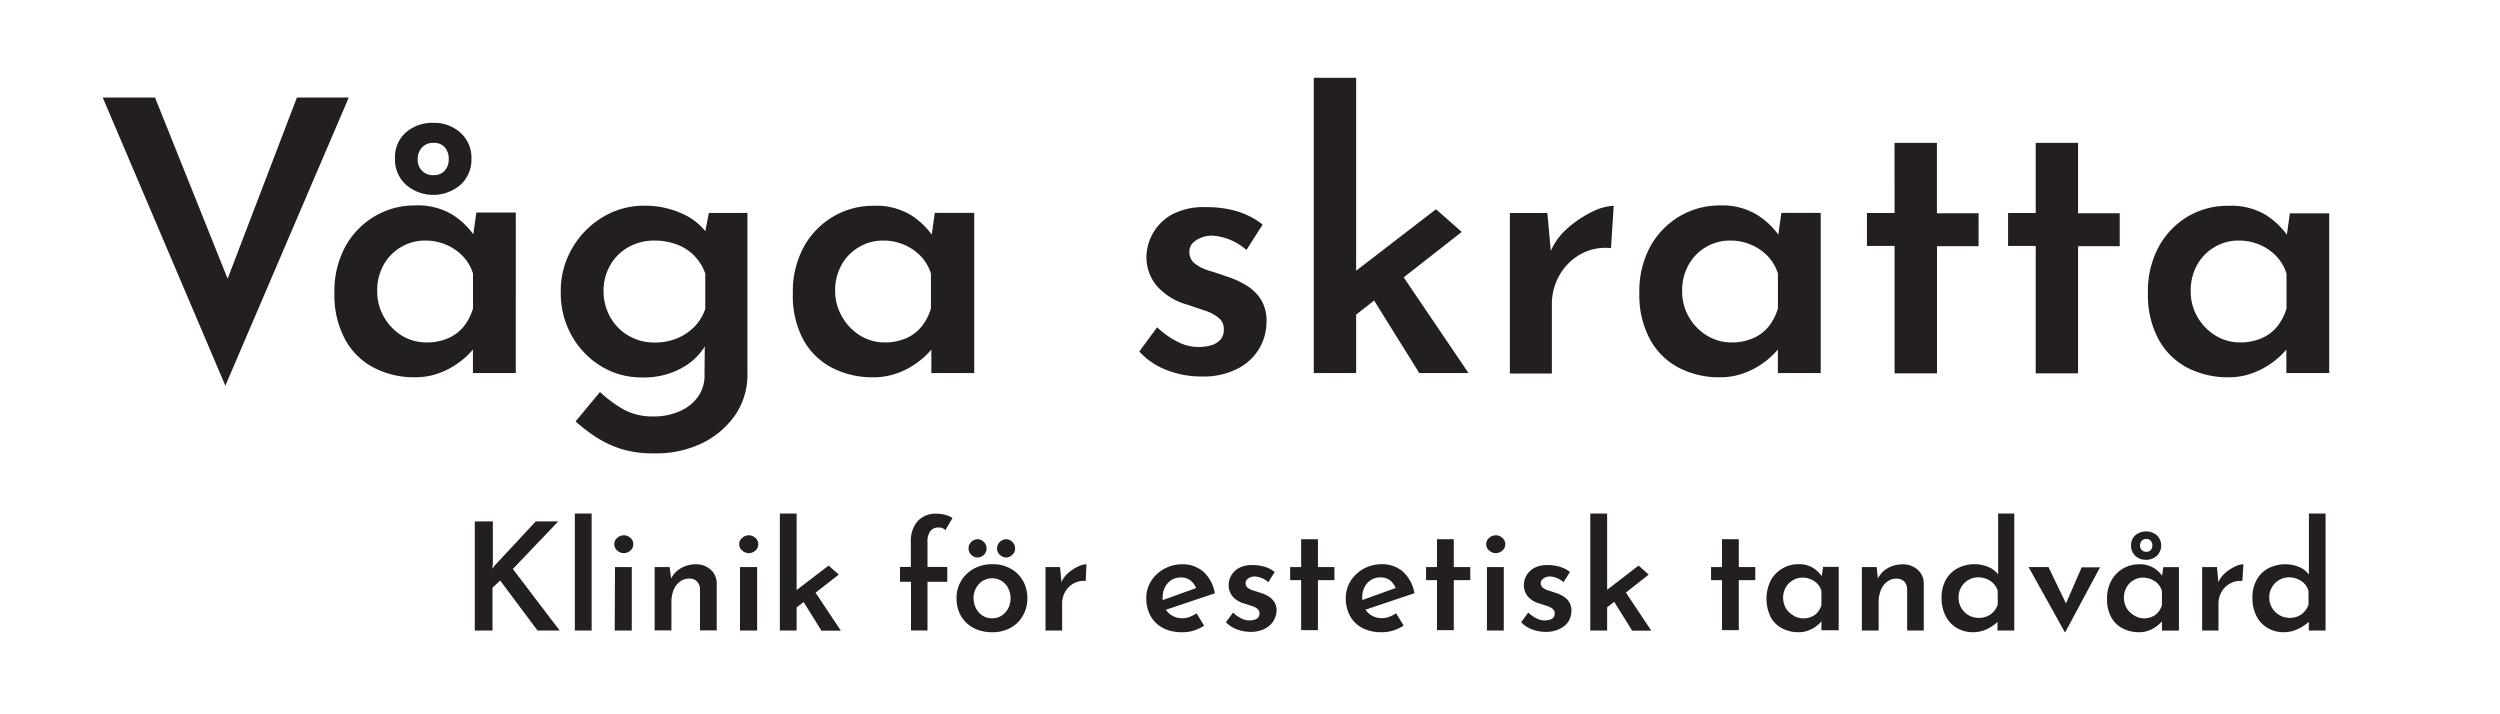 <svg xmlns="http://www.w3.org/2000/svg" viewBox="0 0 350 100"><defs><style>.cls-1{fill:#231f20;}.cls-2{fill:none;}</style></defs><g id="Layer_2" data-name="Layer 2"><g id="Layer_1-2" data-name="Layer 1"><path class="cls-1" d="M21.7,13.65,33.83,43.91l-3.55-.74L41.57,13.65h7.26L31.55,54,14.38,13.65Z"></path><path class="cls-1" d="M58.11,52.82a12.27,12.27,0,0,1-5.75-1.33,9.65,9.65,0,0,1-4.06-4,13,13,0,0,1-1.48-6.49,13,13,0,0,1,1.56-6.54,11.12,11.12,0,0,1,4.14-4.22,11,11,0,0,1,5.59-1.48,9.41,9.41,0,0,1,5.19,1.27,10.77,10.77,0,0,1,3.13,3l-.32.85.58-4.13h5.52V52.23h-6V46.78l.58,1.43c-.14.21-.42.55-.82,1a10.5,10.5,0,0,1-1.75,1.56,10.61,10.61,0,0,1-2.65,1.43A9.6,9.6,0,0,1,58.11,52.82Zm1.64-4.88a7.34,7.34,0,0,0,2.92-.56,5.66,5.66,0,0,0,2.22-1.64,7.06,7.06,0,0,0,1.33-2.57V38.3a6.09,6.09,0,0,0-1.41-2.42,7,7,0,0,0-2.33-1.61,7.32,7.32,0,0,0-2.94-.59,6.48,6.48,0,0,0-3.39.91,6.56,6.56,0,0,0-2.44,2.49,7.29,7.29,0,0,0-.9,3.65,7.18,7.18,0,0,0,.95,3.66A7.31,7.31,0,0,0,56.28,47,6.58,6.58,0,0,0,59.75,47.94ZM55.3,22.18a4.62,4.62,0,0,1,1.51-3.63,5.64,5.64,0,0,1,3.9-1.35,5.44,5.44,0,0,1,3.76,1.38A4.69,4.69,0,0,1,66,22.24a4.71,4.71,0,0,1-1.53,3.63,5.85,5.85,0,0,1-7.63,0A4.75,4.75,0,0,1,55.3,22.18Zm3.18.11a2.1,2.1,0,0,0,2.23,2.23,2,2,0,0,0,1.53-.61,2.25,2.25,0,0,0,.58-1.62,2.42,2.42,0,0,0-.58-1.7A2,2,0,0,0,60.71,20a2.13,2.13,0,0,0-1.62.63A2.35,2.35,0,0,0,58.48,22.29Z"></path><path class="cls-1" d="M91.5,63.47a14.73,14.73,0,0,1-4.67-.66,14.89,14.89,0,0,1-3.47-1.67A23.41,23.41,0,0,1,80.58,59L84,54.88a17.64,17.64,0,0,0,3.26,2.42,8.34,8.34,0,0,0,4.16,1,8.9,8.9,0,0,0,3.79-.75,6.15,6.15,0,0,0,2.55-2.06,5.21,5.21,0,0,0,.87-3.24l.06-5.61.37,1.16a8.42,8.42,0,0,1-3.32,3.55,10.89,10.89,0,0,1-5.91,1.49,10.72,10.72,0,0,1-5.67-1.57A11.51,11.51,0,0,1,80.05,47a12,12,0,0,1-1.54-6.12,11.75,11.75,0,0,1,1.65-6.22,12.11,12.11,0,0,1,4.29-4.3,11,11,0,0,1,5.67-1.56,12.4,12.4,0,0,1,5.27,1.06,8.62,8.62,0,0,1,3.47,2.65l-.31.85.69-3.55h5.4V52.29A10,10,0,0,1,103,58a12,12,0,0,1-4.61,4A14.79,14.79,0,0,1,91.5,63.47Zm-7-22.74a7.27,7.27,0,0,0,.93,3.66A6.89,6.89,0,0,0,88,47a7.07,7.07,0,0,0,3.63.95,8.16,8.16,0,0,0,3.16-.58,7.44,7.44,0,0,0,2.44-1.64,6.58,6.58,0,0,0,1.51-2.5V38.3a6.67,6.67,0,0,0-1.49-2.44,6.52,6.52,0,0,0-2.46-1.62,8.86,8.86,0,0,0-3.16-.56,7.25,7.25,0,0,0-3.63.91,6.6,6.6,0,0,0-2.54,2.49A7.1,7.1,0,0,0,84.5,40.73Z"></path><path class="cls-1" d="M122.24,52.82a12.27,12.27,0,0,1-5.75-1.33,9.65,9.65,0,0,1-4.06-4A13,13,0,0,1,111,41.05a13,13,0,0,1,1.56-6.54,11.12,11.12,0,0,1,4.14-4.22,11,11,0,0,1,5.59-1.48,9.41,9.41,0,0,1,5.19,1.27,10.77,10.77,0,0,1,3.13,3l-.32.85.58-4.13h5.52V52.23h-6V46.78l.58,1.43c-.14.21-.42.55-.82,1a10.5,10.5,0,0,1-1.75,1.56,10.61,10.61,0,0,1-2.65,1.43A9.6,9.6,0,0,1,122.24,52.82Zm1.64-4.88a7.26,7.26,0,0,0,2.91-.56A5.62,5.62,0,0,0,129,45.74a7.06,7.06,0,0,0,1.33-2.57V38.3a6.09,6.09,0,0,0-1.41-2.42,7,7,0,0,0-2.33-1.61,7.32,7.32,0,0,0-2.94-.59,6.48,6.48,0,0,0-3.39.91,6.56,6.56,0,0,0-2.44,2.49,7.29,7.29,0,0,0-.9,3.65,7.18,7.18,0,0,0,1,3.66,7.31,7.31,0,0,0,2.52,2.6A6.58,6.58,0,0,0,123.88,47.94Z"></path><path class="cls-1" d="M168.19,52.71a13.22,13.22,0,0,1-4.85-.9,10,10,0,0,1-3.84-2.6L162,45.82a11.85,11.85,0,0,0,2.94,2.07,6.34,6.34,0,0,0,4.61.45,2.76,2.76,0,0,0,1.3-.77,2,2,0,0,0,.48-1.38,2,2,0,0,0-.72-1.69,5.92,5.92,0,0,0-1.88-1l-2.44-.83A8.81,8.81,0,0,1,161.93,40,6.25,6.25,0,0,1,160.5,36a6.91,6.91,0,0,1,3.63-6,9.47,9.47,0,0,1,4.69-1,15,15,0,0,1,4.4.59,10.87,10.87,0,0,1,3.55,1.85L174.5,35a8,8,0,0,0-4.62-2,3.81,3.81,0,0,0-1.69.27A3.49,3.49,0,0,0,167,34a1.67,1.67,0,0,0-.48,1.19,2,2,0,0,0,.74,1.7,5.89,5.89,0,0,0,2,1c.83.25,1.64.52,2.42.8A12.33,12.33,0,0,1,174.57,40a6.19,6.19,0,0,1,2,2,5.55,5.55,0,0,1,.74,3,7.32,7.32,0,0,1-4,6.59A10.52,10.52,0,0,1,168.19,52.71Z"></path><path class="cls-1" d="M183.93,52.23V10.89h5.93V52.23ZM188,45.5l-.58-5.72,13.62-10.49,3.6,3.18Zm7.37-8.37,10.22,15.1h-6.89l-7.26-11.66Z"></path><path class="cls-1" d="M216.63,29.82l.58,6.36-.16-.91a9,9,0,0,1,2.55-3.44A15.24,15.24,0,0,1,223,29.6a7.4,7.4,0,0,1,2.92-.79l-.38,5.93a7.14,7.14,0,0,0-4.37.91,7.81,7.81,0,0,0-2.91,3,8.07,8.07,0,0,0-1,4v9.64h-5.88V29.82Z"></path><path class="cls-1" d="M240.8,52.82a12.27,12.27,0,0,1-5.75-1.33,9.65,9.65,0,0,1-4.06-4,13,13,0,0,1-1.48-6.49,13,13,0,0,1,1.56-6.54,11.12,11.12,0,0,1,4.14-4.22,11,11,0,0,1,5.59-1.48A9.41,9.41,0,0,1,246,30.08a10.77,10.77,0,0,1,3.13,3l-.32.85.58-4.13h5.51V52.23h-6V46.78l.58,1.43c-.14.21-.42.55-.82,1a10.5,10.5,0,0,1-1.75,1.56,10.79,10.79,0,0,1-2.65,1.43A9.6,9.6,0,0,1,240.8,52.82Zm1.64-4.88a7.26,7.26,0,0,0,2.91-.56,5.62,5.62,0,0,0,2.23-1.64,7.06,7.06,0,0,0,1.33-2.57V38.3a6.21,6.21,0,0,0-1.41-2.42,7,7,0,0,0-2.33-1.61,7.32,7.32,0,0,0-2.94-.59,6.54,6.54,0,0,0-3.4.91,6.6,6.6,0,0,0-2.43,2.49,7.29,7.29,0,0,0-.9,3.65,7.09,7.09,0,0,0,.95,3.66A7.23,7.23,0,0,0,239,47,6.58,6.58,0,0,0,242.44,47.94Z"></path><path class="cls-1" d="M265.23,20h5.94v9.86H277v4.61h-5.82v17.8h-5.94V34.43h-3.87V29.82h3.87Z"></path><path class="cls-1" d="M285,20h5.93v9.86h5.83v4.61h-5.83v17.8H285V34.43h-3.87V29.82H285Z"></path><path class="cls-1" d="M312,52.82a12.27,12.27,0,0,1-5.75-1.33,9.65,9.65,0,0,1-4.06-4,13,13,0,0,1-1.48-6.49,13,13,0,0,1,1.56-6.54,11.12,11.12,0,0,1,4.14-4.22A11,11,0,0,1,312,28.81a9.41,9.41,0,0,1,5.19,1.27,10.77,10.77,0,0,1,3.13,3L320,34l.58-4.13h5.51V52.23h-6V46.78l.58,1.43c-.14.21-.42.55-.82,1a10.5,10.5,0,0,1-1.75,1.56,10.79,10.79,0,0,1-2.65,1.43A9.6,9.6,0,0,1,312,52.82Zm1.64-4.88a7.26,7.26,0,0,0,2.91-.56,5.62,5.62,0,0,0,2.23-1.64,7.06,7.06,0,0,0,1.33-2.57V38.3a6.21,6.21,0,0,0-1.41-2.42,7,7,0,0,0-2.33-1.61,7.32,7.32,0,0,0-2.94-.59,6.48,6.48,0,0,0-3.39.91,6.56,6.56,0,0,0-2.44,2.49,7.29,7.29,0,0,0-.9,3.65,7.09,7.09,0,0,0,.95,3.66A7.31,7.31,0,0,0,310.2,47,6.58,6.58,0,0,0,313.67,47.94Z"></path><path class="cls-1" d="M69,78.87l-.07.75.36-.48L75,73h3.15L71.8,79.66l6.55,8.61h-3.1l-5.23-7-1.07,1v6H66.47V73H69Z"></path><path class="cls-1" d="M80.48,71.89h2.35V88.27H80.48Z"></path><path class="cls-1" d="M86,76.18a1.1,1.1,0,0,1,.42-.88,1.37,1.37,0,0,1,.92-.36,1.33,1.33,0,0,1,.91.36,1.11,1.11,0,0,1,.41.9,1.1,1.1,0,0,1-.41.88,1.33,1.33,0,0,1-.91.36,1.37,1.37,0,0,1-.92-.36A1.14,1.14,0,0,1,86,76.18Zm.1,3.21h2.35v8.88H86.06Z"></path><path class="cls-1" d="M93.75,79.39,94,81.3l-.07-.25a3.46,3.46,0,0,1,1.36-1.48A4.1,4.1,0,0,1,97.42,79a3,3,0,0,1,2.07.75,2.51,2.51,0,0,1,.85,1.9v6.61H98V82.52a1.68,1.68,0,0,0-.38-1.08A1.47,1.47,0,0,0,96.48,81a2.07,2.07,0,0,0-1.29.43,2.77,2.77,0,0,0-.89,1.17,4.66,4.66,0,0,0-.3,1.74v3.92H91.65V79.39Z"></path><path class="cls-1" d="M103.49,76.18a1.1,1.1,0,0,1,.42-.88,1.39,1.39,0,0,1,.92-.36,1.35,1.35,0,0,1,.92.36,1.17,1.17,0,0,1,0,1.78,1.35,1.35,0,0,1-.92.36,1.39,1.39,0,0,1-.92-.36A1.14,1.14,0,0,1,103.49,76.18Zm.11,3.21H106v8.88H103.6Z"></path><path class="cls-1" d="M109.18,88.27V71.89h2.35V88.27Zm1.62-2.66-.23-2.27L116,79.18l1.43,1.26Zm2.92-3.32,4,6H115l-2.88-4.62Z"></path><path class="cls-1" d="M127.54,88.27V81.45H126V79.37h1.52V75.88a4.23,4.23,0,0,1,.93-2.9,3.42,3.42,0,0,1,2.72-1.06,4.48,4.48,0,0,1,1.1.14,3.49,3.49,0,0,1,1.08.46l-1,1.71a1,1,0,0,0-.45-.31,1.73,1.73,0,0,0-.5-.07,1.42,1.42,0,0,0-1.13.48,2.42,2.42,0,0,0-.42,1.6v3.44h2.77v2.08h-2.77v6.82Z"></path><path class="cls-1" d="M133.92,83.74a4.61,4.61,0,0,1,.64-2.42,4.74,4.74,0,0,1,1.77-1.7,5.31,5.31,0,0,1,2.61-.63,5.07,5.07,0,0,1,2.57.63,4.43,4.43,0,0,1,1.71,1.7,4.76,4.76,0,0,1,.61,2.4,4.83,4.83,0,0,1-.61,2.44,4.35,4.35,0,0,1-1.71,1.72,5.2,5.2,0,0,1-2.63.63,5.58,5.58,0,0,1-2.56-.58,4.44,4.44,0,0,1-1.76-1.65A4.82,4.82,0,0,1,133.92,83.74ZM136,75.85a1.25,1.25,0,0,1,.86-.36,1.3,1.3,0,0,1,1.26,1.3,1.18,1.18,0,0,1-.4.9,1.27,1.27,0,0,1-.86.36,1.25,1.25,0,0,1-.86-.36,1.18,1.18,0,0,1-.4-.92A1.19,1.19,0,0,1,136,75.85Zm.31,7.91a2.93,2.93,0,0,0,.34,1.43,2.77,2.77,0,0,0,.91,1,2.36,2.36,0,0,0,1.31.37,2.45,2.45,0,0,0,1.36-.37,2.77,2.77,0,0,0,.91-1,3.18,3.18,0,0,0,0-2.86,2.77,2.77,0,0,0-.91-1,2.58,2.58,0,0,0-2.66,0,2.74,2.74,0,0,0-.92,1A3,3,0,0,0,136.29,83.76ZM140,75.85a1.29,1.29,0,0,1,.87-.36,1.24,1.24,0,0,1,.84.36,1.22,1.22,0,0,1,.4.94,1.15,1.15,0,0,1-.4.9,1.24,1.24,0,0,1-.84.36,1.29,1.29,0,0,1-.87-.36,1.19,1.19,0,0,1-.41-.92A1.2,1.2,0,0,1,140,75.85Z"></path><path class="cls-1" d="M148.41,79.39l.23,2.52-.06-.36a3.54,3.54,0,0,1,1-1.36,5.72,5.72,0,0,1,1.36-.88,3,3,0,0,1,1.16-.32L152,81.34a2.9,2.9,0,0,0-1.73.36,3.08,3.08,0,0,0-1.16,1.19,3.25,3.25,0,0,0-.41,1.56v3.82h-2.33V79.39Z"></path><path class="cls-1" d="M165.44,88.51a5.59,5.59,0,0,1-2.66-.61,4.26,4.26,0,0,1-1.71-1.68,5.08,5.08,0,0,1-.59-2.46,4.46,4.46,0,0,1,.68-2.42A5,5,0,0,1,163,79.63,5.2,5.2,0,0,1,165.5,79a4.4,4.4,0,0,1,3,1.06,5.31,5.31,0,0,1,1.58,3l-7.16,2.41-.52-1.32,5.56-2-.46.3a2.7,2.7,0,0,0-.76-1.13,2.11,2.11,0,0,0-1.45-.47,2.37,2.37,0,0,0-1.3.36,2.52,2.52,0,0,0-.89,1,3.06,3.06,0,0,0-.33,1.44,3.14,3.14,0,0,0,.36,1.55,2.54,2.54,0,0,0,1,1,2.72,2.72,0,0,0,1.38.35,2.84,2.84,0,0,0,1.05-.19,4.31,4.31,0,0,0,.95-.5l1.07,1.74a6.39,6.39,0,0,1-1.52.7A5.22,5.22,0,0,1,165.44,88.51Z"></path><path class="cls-1" d="M175.08,88.46a5.4,5.4,0,0,1-1.92-.35,4,4,0,0,1-1.53-1l1-1.35a4.39,4.39,0,0,0,1.17.82,2.42,2.42,0,0,0,1.82.18,1.07,1.07,0,0,0,.52-.3.83.83,0,0,0,.19-.55.81.81,0,0,0-.29-.67,2.06,2.06,0,0,0-.74-.39l-1-.33a3.37,3.37,0,0,1-1.72-1,2.46,2.46,0,0,1-.57-1.61,2.74,2.74,0,0,1,.36-1.33,2.82,2.82,0,0,1,1.08-1.06,3.79,3.79,0,0,1,1.86-.41,5.72,5.72,0,0,1,1.74.24,4.13,4.13,0,0,1,1.41.73l-.9,1.43a3.08,3.08,0,0,0-1.83-.8,1.46,1.46,0,0,0-.67.11,1.3,1.3,0,0,0-.48.32.64.64,0,0,0-.19.47.76.76,0,0,0,.29.68,2.35,2.35,0,0,0,.81.39c.33.1.65.21,1,.32a4.88,4.88,0,0,1,1.15.52,2.51,2.51,0,0,1,.79.8,2.29,2.29,0,0,1,.29,1.18A2.92,2.92,0,0,1,177.11,88,4.21,4.21,0,0,1,175.08,88.46Z"></path><path class="cls-1" d="M182.16,75.49h2.35v3.9h2.31v1.83h-2.31v7h-2.35v-7h-1.54V79.39h1.54Z"></path><path class="cls-1" d="M193.35,88.51a5.59,5.59,0,0,1-2.66-.61A4.19,4.19,0,0,1,189,86.22a5.08,5.08,0,0,1-.59-2.46,4.54,4.54,0,0,1,.67-2.42,5.07,5.07,0,0,1,1.82-1.71,5.17,5.17,0,0,1,2.53-.64,4.37,4.37,0,0,1,3,1.06,5.26,5.26,0,0,1,1.59,3l-7.16,2.41-.52-1.32,5.56-2-.46.3a2.79,2.79,0,0,0-.76-1.13,2.11,2.11,0,0,0-1.45-.47,2.37,2.37,0,0,0-1.3.36,2.52,2.52,0,0,0-.89,1,3.06,3.06,0,0,0-.33,1.44,3.14,3.14,0,0,0,.36,1.55,2.54,2.54,0,0,0,1,1,2.72,2.72,0,0,0,1.38.35,2.84,2.84,0,0,0,1.05-.19,4.31,4.31,0,0,0,.95-.5l1.07,1.74a6.39,6.39,0,0,1-1.52.7A5.22,5.22,0,0,1,193.35,88.51Z"></path><path class="cls-1" d="M201.18,75.49h2.35v3.9h2.31v1.83h-2.31v7h-2.35v-7h-1.53V79.39h1.53Z"></path><path class="cls-1" d="M208.07,76.18a1.1,1.1,0,0,1,.42-.88,1.39,1.39,0,0,1,.92-.36,1.37,1.37,0,0,1,.92.36,1.17,1.17,0,0,1,0,1.78,1.37,1.37,0,0,1-.92.36,1.39,1.39,0,0,1-.92-.36A1.14,1.14,0,0,1,208.07,76.18Zm.1,3.21h2.36v8.88h-2.36Z"></path><path class="cls-1" d="M216.41,88.46a5.41,5.41,0,0,1-1.93-.35,4.06,4.06,0,0,1-1.52-1l1-1.35a4.51,4.51,0,0,0,1.16.82,2.67,2.67,0,0,0,1.11.28,2.72,2.72,0,0,0,.72-.1,1.07,1.07,0,0,0,.52-.3.83.83,0,0,0,.19-.55.81.81,0,0,0-.29-.67,2.25,2.25,0,0,0-.74-.39l-1-.33a3.37,3.37,0,0,1-1.72-1,2.46,2.46,0,0,1-.57-1.61,2.74,2.74,0,0,1,.36-1.33,2.82,2.82,0,0,1,1.08-1.06,3.77,3.77,0,0,1,1.86-.41,5.72,5.72,0,0,1,1.74.24,4.22,4.22,0,0,1,1.41.73l-.9,1.43a2.88,2.88,0,0,0-.9-.57,2.74,2.74,0,0,0-.93-.23,1.53,1.53,0,0,0-1.16.43.68.68,0,0,0-.19.47.8.8,0,0,0,.3.68,2.35,2.35,0,0,0,.81.39c.33.1.64.21.95.32a4.88,4.88,0,0,1,1.15.52,2.38,2.38,0,0,1,.78.8,2.2,2.2,0,0,1,.3,1.18,3,3,0,0,1-.4,1.49A2.93,2.93,0,0,1,218.43,88,4.14,4.14,0,0,1,216.41,88.46Z"></path><path class="cls-1" d="M222.64,88.27V71.89H225V88.27Zm1.62-2.66L224,83.34l5.4-4.16,1.42,1.26Zm2.92-3.32,4,6H228.5l-2.88-4.62Z"></path><path class="cls-1" d="M241.08,75.49h2.35v3.9h2.31v1.83h-2.31v7h-2.35v-7h-1.53V79.39h1.53Z"></path><path class="cls-1" d="M251.79,88.51a4.91,4.91,0,0,1-2.28-.53,3.82,3.82,0,0,1-1.6-1.56,5.83,5.83,0,0,1,0-5.17,4.39,4.39,0,0,1,1.64-1.67,4.33,4.33,0,0,1,2.21-.59,3.72,3.72,0,0,1,2.06.51,4.16,4.16,0,0,1,1.24,1.19L255,81l.23-1.64h2.19v8.88H255V86.11l.23.57a4.51,4.51,0,0,1-.32.41,4.46,4.46,0,0,1-.69.62,4.35,4.35,0,0,1-1.05.56A3.7,3.7,0,0,1,251.79,88.51Zm.65-1.94a2.92,2.92,0,0,0,1.16-.22,2.18,2.18,0,0,0,.88-.65,2.59,2.59,0,0,0,.52-1V82.75a2.33,2.33,0,0,0-.55-1,2.62,2.62,0,0,0-.93-.64,2.77,2.77,0,0,0-1.16-.24,2.62,2.62,0,0,0-1.35.36,2.68,2.68,0,0,0-1,1,3,3,0,0,0,0,2.9,2.9,2.9,0,0,0,1,1A2.58,2.58,0,0,0,252.44,86.57Z"></path><path class="cls-1" d="M262.73,79.39l.21,1.91-.06-.25a3.38,3.38,0,0,1,1.35-1.48,4.13,4.13,0,0,1,2.18-.56,3,3,0,0,1,2.06.75,2.52,2.52,0,0,1,.86,1.9v6.61H267V82.52a1.63,1.63,0,0,0-.38-1.08,1.46,1.46,0,0,0-1.13-.43,2.09,2.09,0,0,0-1.29.43,2.68,2.68,0,0,0-.88,1.17,4.47,4.47,0,0,0-.31,1.74v3.92h-2.35V79.39Z"></path><path class="cls-1" d="M276.19,88.51a4.32,4.32,0,0,1-2.23-.59,4.05,4.05,0,0,1-1.57-1.68,5.43,5.43,0,0,1-.57-2.54,5.06,5.06,0,0,1,.61-2.55,4,4,0,0,1,1.67-1.61,5.07,5.07,0,0,1,2.39-.55,4.8,4.8,0,0,1,1.84.37,3.3,3.3,0,0,1,1.41,1.06l0,.8V71.89H282V88.27h-2.35v-2l.23.57a5.78,5.78,0,0,1-1.6,1.18A4.51,4.51,0,0,1,276.19,88.51Zm.76-2a3.17,3.17,0,0,0,1.23-.22,2.7,2.7,0,0,0,.92-.65,2.86,2.86,0,0,0,.58-1V82.73a2.43,2.43,0,0,0-.56-1,2.79,2.79,0,0,0-.95-.66,3.12,3.12,0,0,0-1.22-.24,2.59,2.59,0,0,0-1.38.37,2.9,2.9,0,0,0-1,1,2.76,2.76,0,0,0-.37,1.44,2.81,2.81,0,0,0,1.37,2.47A2.59,2.59,0,0,0,277,86.49Z"></path><path class="cls-1" d="M289.06,88.48,284,79.39h2.79L290,86.07l-1.45,0,2.88-6.64H294l-4.87,9.09Z"></path><path class="cls-1" d="M299.46,88.51a4.91,4.91,0,0,1-2.28-.53,3.9,3.9,0,0,1-1.61-1.56,5.21,5.21,0,0,1-.58-2.58,5.07,5.07,0,0,1,.62-2.59A4.36,4.36,0,0,1,299.46,79a3.72,3.72,0,0,1,2.06.51,4.16,4.16,0,0,1,1.24,1.19l-.13.34.23-1.64h2.19v8.88h-2.38V86.11l.23.57a4.51,4.51,0,0,1-.32.41,4.15,4.15,0,0,1-.7.62,4.35,4.35,0,0,1-1.05.56A3.61,3.61,0,0,1,299.46,88.51Zm.65-1.94a2.92,2.92,0,0,0,1.16-.22,2.18,2.18,0,0,0,.88-.65,2.59,2.59,0,0,0,.52-1V82.75a2.33,2.33,0,0,0-.55-1,2.62,2.62,0,0,0-.93-.64,2.8,2.8,0,0,0-1.16-.24,2.6,2.6,0,0,0-2.31,1.35,3,3,0,0,0,0,2.9,2.9,2.9,0,0,0,1,1A2.58,2.58,0,0,0,300.11,86.57Zm-1.76-10.2a1.84,1.84,0,0,1,.6-1.44,2.38,2.38,0,0,1,3,0,2,2,0,0,1,0,2.89,2.13,2.13,0,0,1-1.49.55,2.17,2.17,0,0,1-1.53-.56A1.88,1.88,0,0,1,298.35,76.37Zm1.26,0a.83.83,0,0,0,.88.88.82.82,0,0,0,.61-.24.9.9,0,0,0,.23-.64,1,1,0,0,0-.23-.67.79.79,0,0,0-.61-.25.83.83,0,0,0-.64.25A.93.93,0,0,0,299.61,76.41Z"></path><path class="cls-1" d="M310.38,79.39l.23,2.52-.06-.36a3.62,3.62,0,0,1,1-1.36,6,6,0,0,1,1.37-.88,3,3,0,0,1,1.16-.32l-.15,2.35a2.9,2.9,0,0,0-1.73.36A3.08,3.08,0,0,0,311,82.89a3.25,3.25,0,0,0-.41,1.56v3.82H308.3V79.39Z"></path><path class="cls-1" d="M319.7,88.51a4.32,4.32,0,0,1-2.23-.59,4.05,4.05,0,0,1-1.57-1.68,5.56,5.56,0,0,1-.56-2.54,5,5,0,0,1,.61-2.55,4,4,0,0,1,1.66-1.61A5.1,5.1,0,0,1,320,79a4.89,4.89,0,0,1,1.85.37,3.33,3.33,0,0,1,1.4,1.06l0,.8V71.89h2.33V88.27h-2.35v-2l.23.57A5.88,5.88,0,0,1,321.83,88,4.58,4.58,0,0,1,319.7,88.51Zm.76-2a3.17,3.17,0,0,0,1.23-.22,2.61,2.61,0,0,0,.92-.65,2.86,2.86,0,0,0,.58-1V82.73a2.43,2.43,0,0,0-.56-1,2.7,2.7,0,0,0-.95-.66,3.12,3.12,0,0,0-1.22-.24,2.64,2.64,0,0,0-1.38.37,2.79,2.79,0,0,0-1,1,2.67,2.67,0,0,0-.38,1.44,2.73,2.73,0,0,0,.38,1.45,2.7,2.7,0,0,0,1,1A2.64,2.64,0,0,0,320.46,86.49Z"></path><rect class="cls-2" width="350" height="100"></rect></g></g></svg>